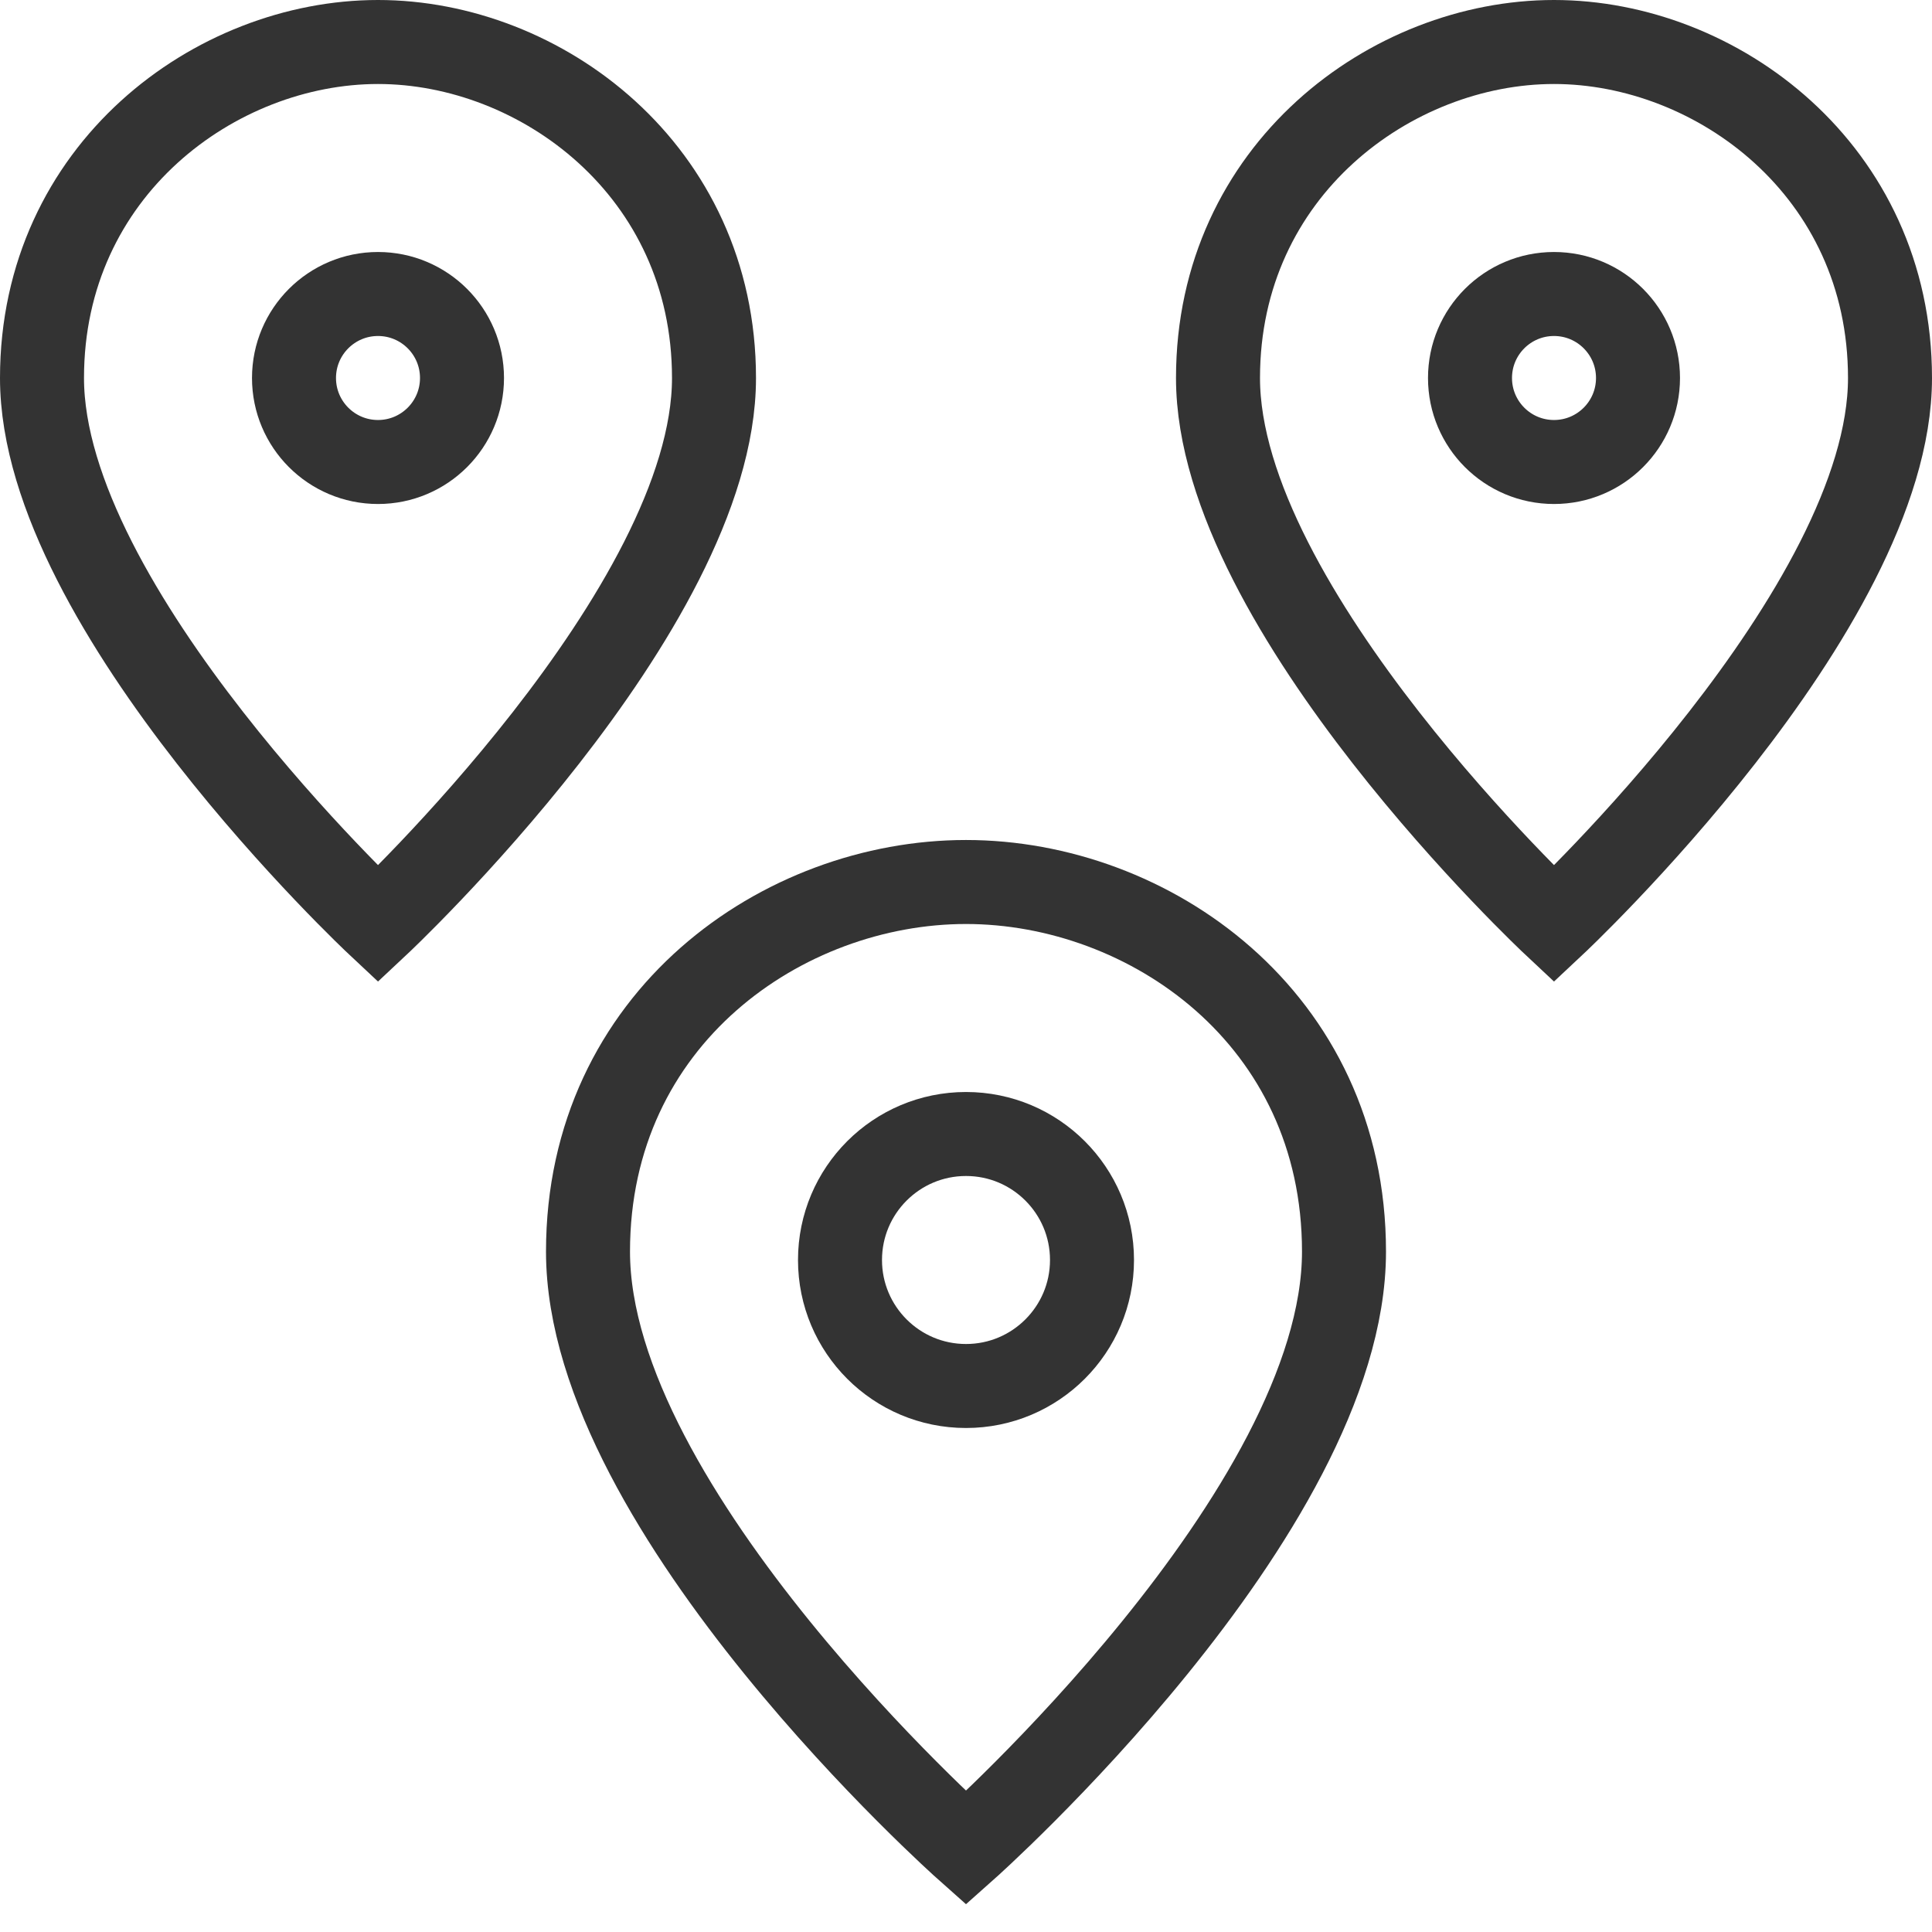 <?xml version="1.0" encoding="UTF-8"?>
<svg xmlns="http://www.w3.org/2000/svg" xmlns:xlink="http://www.w3.org/1999/xlink" width="46px" height="46px" viewBox="0 0 46 46" version="1.1">
  <title>Assets / Shop Pages / Section 2 / Launched Countries Icon</title>
  <g id="Landings" stroke="none" stroke-width="1" fill="none" fill-rule="evenodd" stroke-linecap="square">
    <g id="Artboard" transform="translate(-292, -13922)" stroke="#333333" stroke-width="2">
      <g id="Shop" transform="translate(120, 11208)">
        <g id="Assets-/-Shop-Pages-/-Section-2-/-Launched-Countries-Icon" transform="translate(173, 2715)">
          <circle id="Oval" cx="22" cy="29" r="3"></circle>
          <circle id="Oval" cx="8" cy="8" r="2"></circle>
          <circle id="Oval" cx="36" cy="8" r="2"></circle>
          <path d="M31,28.8 C31,35 22,43 22,43 C22,43 13,35 13,28.8 C13,23.231 17.651,20 22,20 C26.349,20 31,23.231 31,28.8 Z" id="Path"></path>
          <path d="M16,8 C16,13.511 8,21 8,21 C8,21 0,13.511 0,8 C0,3.05 4.134,0 8,0 C11.866,0 16,3.05 16,8 Z" id="Path"></path>
          <path d="M44,8 C44,13.511 36,21 36,21 C36,21 28,13.511 28,8 C28,3.05 32.134,0 36,0 C39.866,0 44,3.05 44,8 Z" id="Path"></path>
        </g>
      </g>
    </g>
  </g>
</svg>
